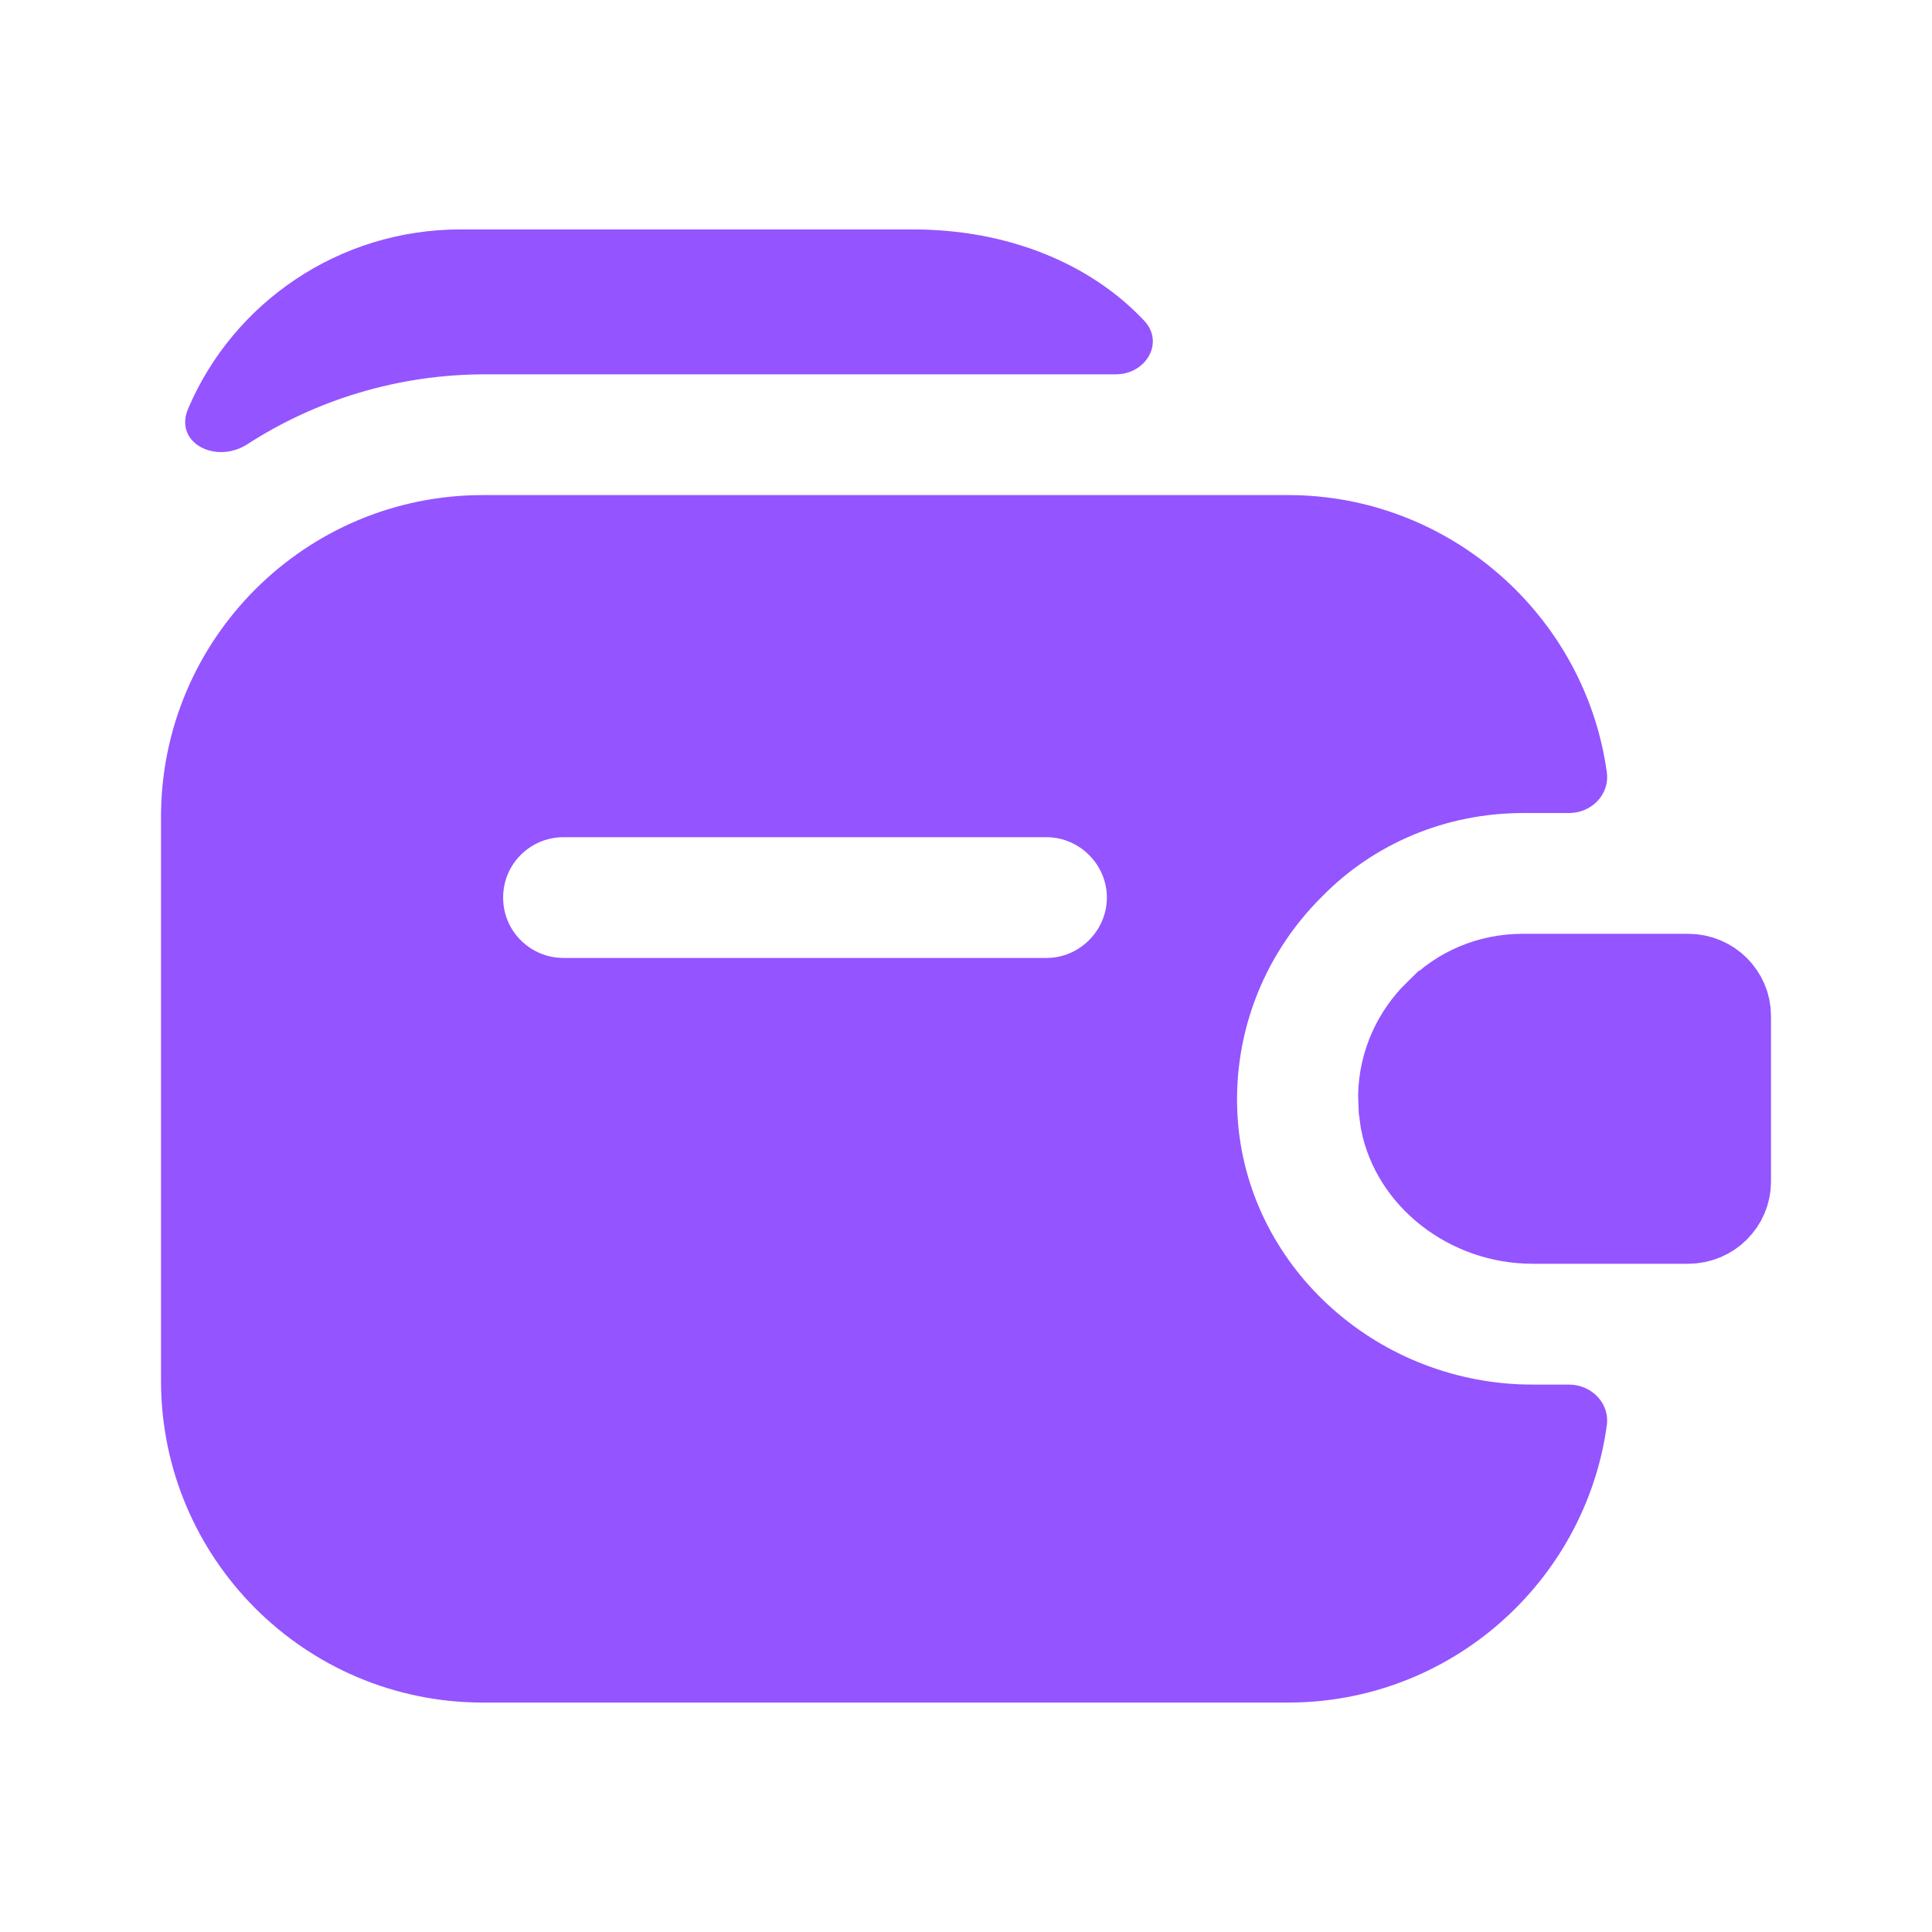 <svg width="24" height="24" viewBox="0 0 24 24" fill="none" xmlns="http://www.w3.org/2000/svg">
<path d="M18.92 12.1H20.971C21.267 12.1 21.5 12.339 21.5 12.619V14.68C21.5 14.96 21.267 15.199 20.971 15.199H19.04C18.234 15.199 17.536 14.647 17.398 13.933L17.379 13.788L17.378 13.782L17.371 13.606C17.38 13.202 17.551 12.829 17.829 12.558H17.83L17.839 12.549C18.114 12.266 18.494 12.1 18.92 12.1Z" fill="#9454FF" stroke="#9454FF"/>
<path d="M15.38 13.96C15.29 12.91 15.67 11.88 16.43 11.13C17.07 10.48 17.96 10.1 18.92 10.1H19.49C19.77 10.1 20 9.87 19.96 9.59C19.69 7.65 18.01 6.15 16 6.15H6C3.79 6.15 2 7.94 2 10.15V17.15C2 19.36 3.79 21.15 6 21.15H16C18.02 21.15 19.69 19.65 19.96 17.71C20 17.43 19.77 17.2 19.49 17.2H19.04C17.14 17.2 15.54 15.78 15.38 13.96ZM13 11.9H7C6.59 11.9 6.25 11.57 6.25 11.15C6.25 10.73 6.59 10.4 7 10.4H13C13.41 10.4 13.75 10.74 13.75 11.15C13.75 11.56 13.41 11.9 13 11.9Z" fill="#9454FF"/>
<path d="M14.21 3.98C14.47 4.25 14.24 4.65 13.86 4.65H6.03C4.94 4.65 3.92 4.97 3.07 5.52C2.68 5.77 2.15 5.5 2.34 5.07C2.9 3.76 4.21 2.85 5.72 2.85H11.34C12.5 2.85 13.53 3.26 14.21 3.98Z" fill="#9454FF"/>
</svg>
